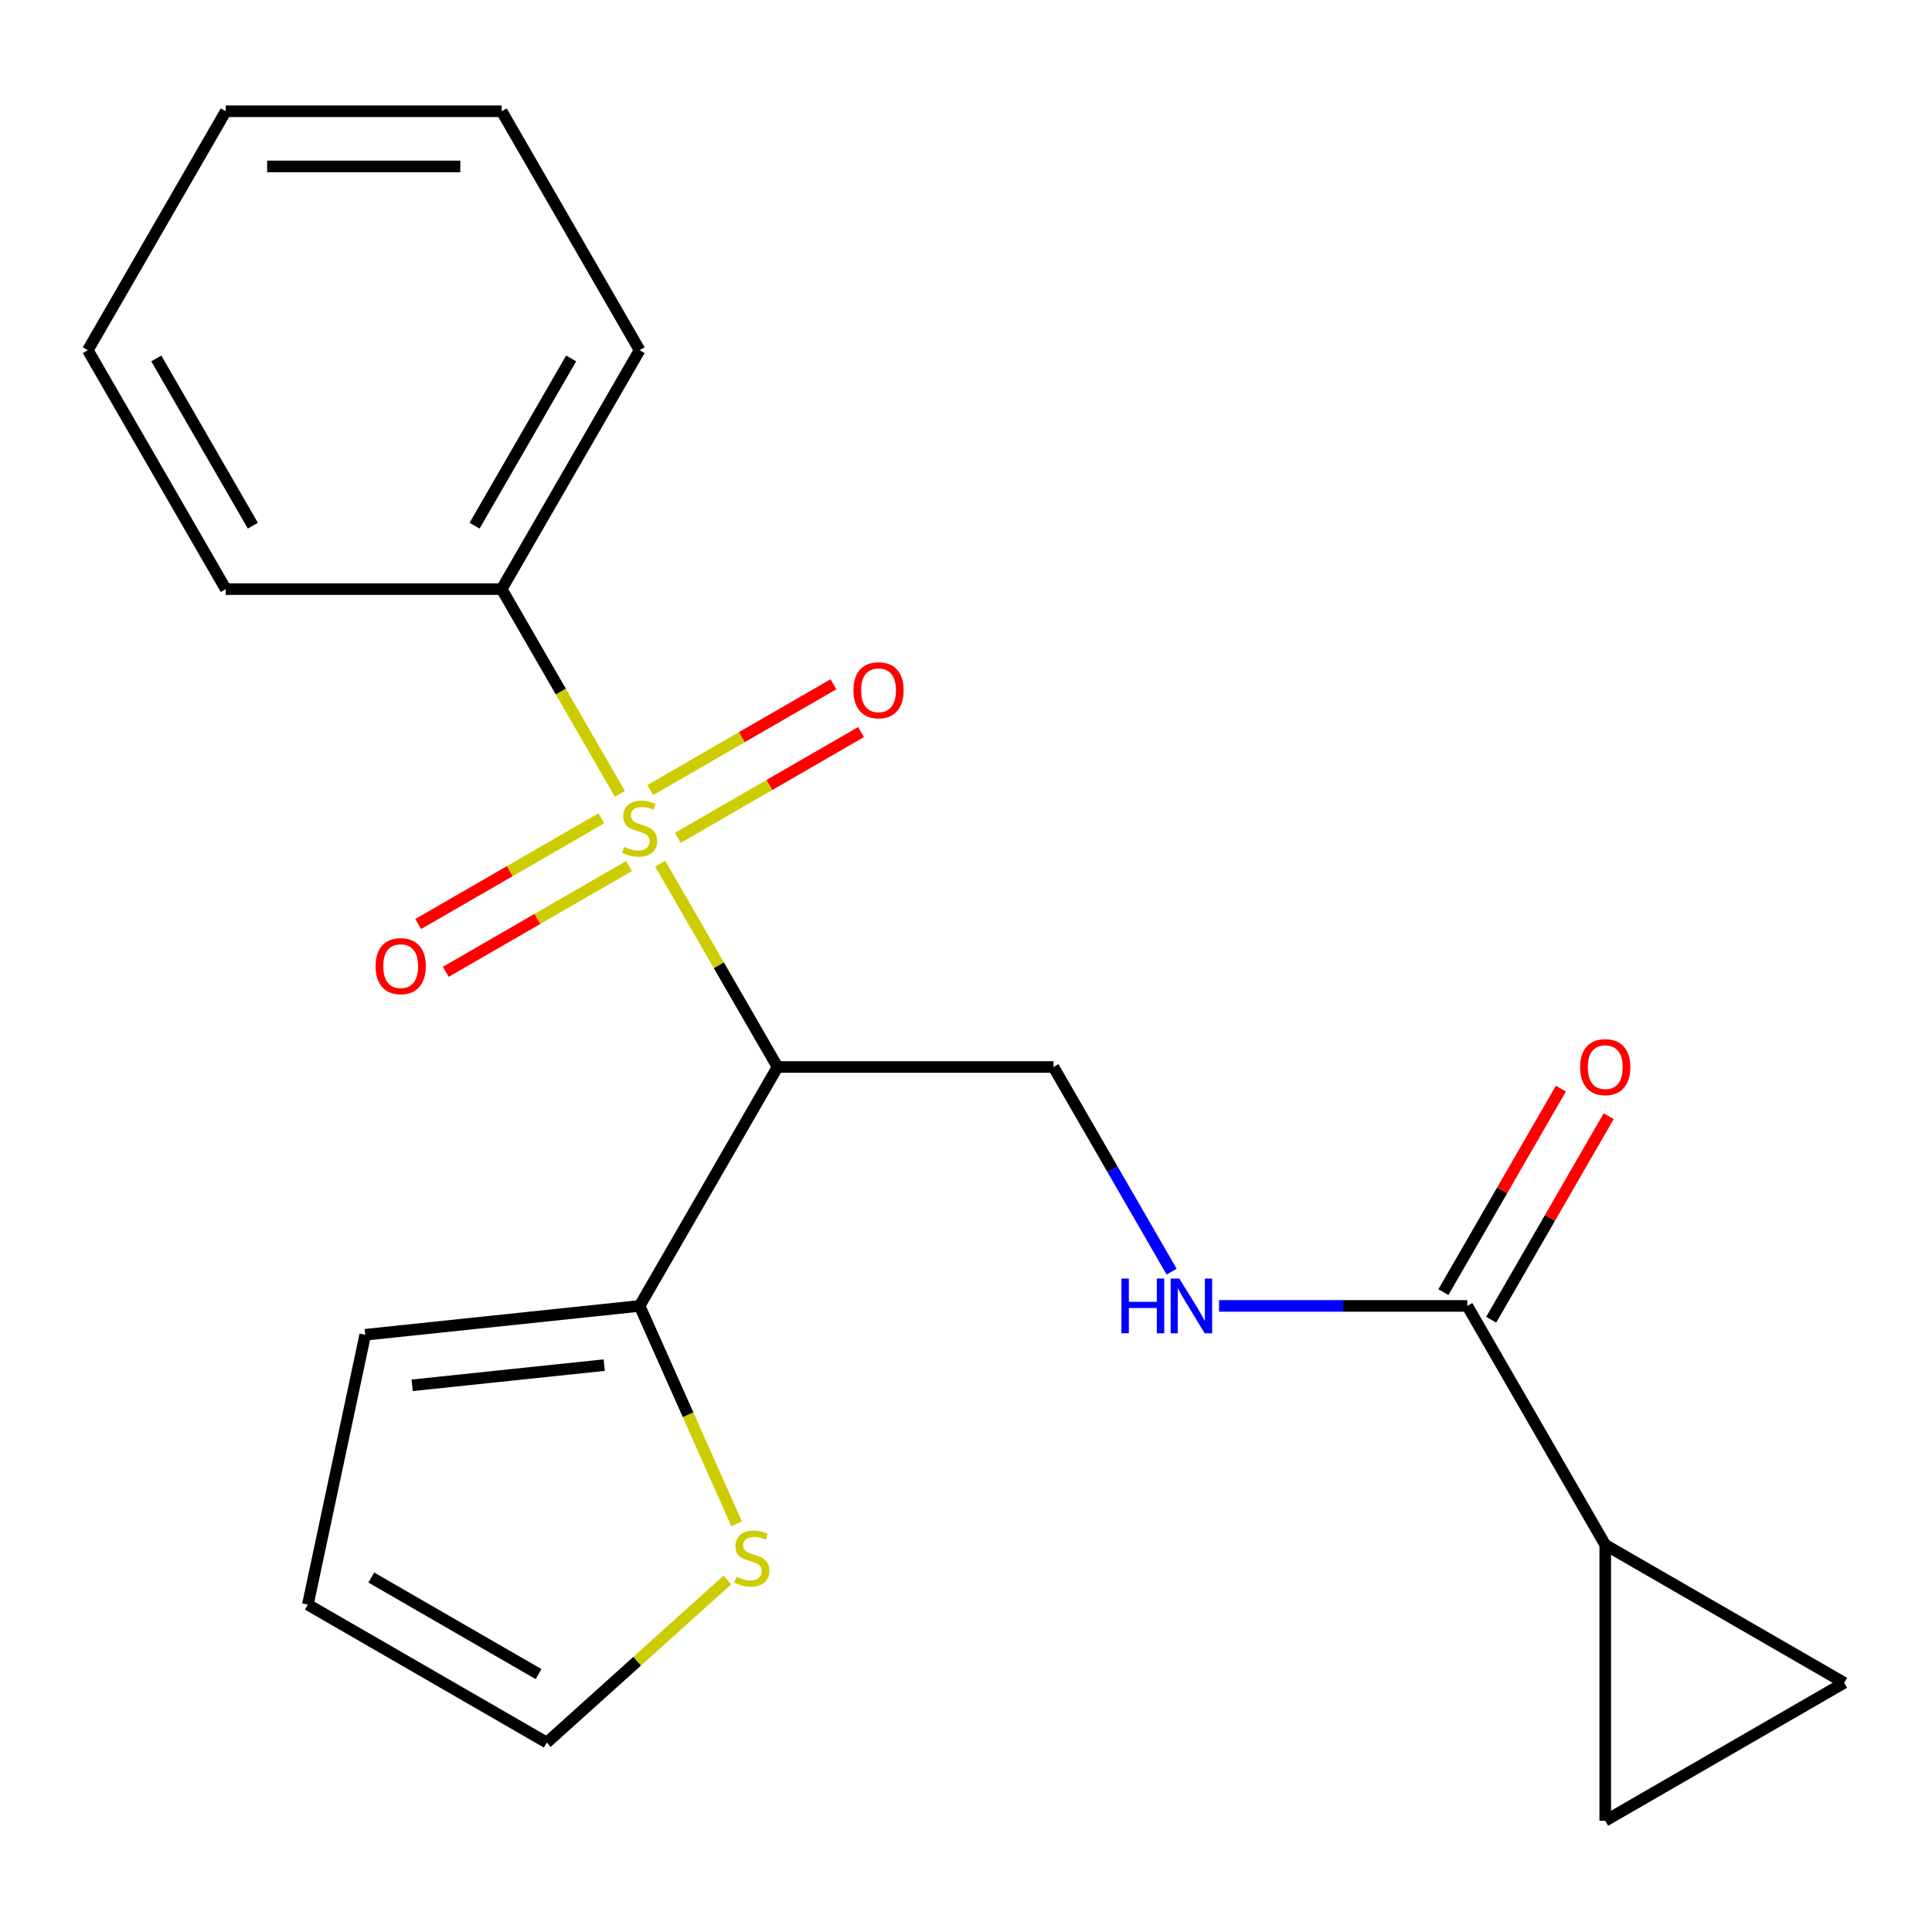 <?xml version='1.0' encoding='iso-8859-1'?>
<svg version='1.1' baseProfile='full'
              xmlns='http://www.w3.org/2000/svg'
                      xmlns:rdkit='http://www.rdkit.org/xml'
                      xmlns:xlink='http://www.w3.org/1999/xlink'
                  xml:space='preserve'
width='1000px' height='1000px' viewBox='0 0 1000 1000'>
<!-- END OF HEADER -->
<rect style='opacity:1.0;fill:#FFFFFF;stroke:none' width='1000' height='1000' x='0' y='0'> </rect>
<path class='bond-0' d='M 341.714,447.048 L 372.089,499.659' style='fill:none;fill-rule:evenodd;stroke:#CCCC00;stroke-width:6px;stroke-linecap:butt;stroke-linejoin:miter;stroke-opacity:1' />
<path class='bond-0' d='M 372.089,499.659 L 402.463,552.27' style='fill:none;fill-rule:evenodd;stroke:#000000;stroke-width:6px;stroke-linecap:butt;stroke-linejoin:miter;stroke-opacity:1' />
<path class='bond-9' d='M 350.852,433.662 L 398.26,406.291' style='fill:none;fill-rule:evenodd;stroke:#CCCC00;stroke-width:6px;stroke-linecap:butt;stroke-linejoin:miter;stroke-opacity:1' />
<path class='bond-9' d='M 398.26,406.291 L 445.668,378.92' style='fill:none;fill-rule:evenodd;stroke:#FF0000;stroke-width:6px;stroke-linecap:butt;stroke-linejoin:miter;stroke-opacity:1' />
<path class='bond-9' d='M 336.572,408.928 L 383.98,381.556' style='fill:none;fill-rule:evenodd;stroke:#CCCC00;stroke-width:6px;stroke-linecap:butt;stroke-linejoin:miter;stroke-opacity:1' />
<path class='bond-9' d='M 383.98,381.556 L 431.388,354.185' style='fill:none;fill-rule:evenodd;stroke:#FF0000;stroke-width:6px;stroke-linecap:butt;stroke-linejoin:miter;stroke-opacity:1' />
<path class='bond-10' d='M 311.271,423.535 L 263.863,450.906' style='fill:none;fill-rule:evenodd;stroke:#CCCC00;stroke-width:6px;stroke-linecap:butt;stroke-linejoin:miter;stroke-opacity:1' />
<path class='bond-10' d='M 263.863,450.906 L 216.455,478.277' style='fill:none;fill-rule:evenodd;stroke:#FF0000;stroke-width:6px;stroke-linecap:butt;stroke-linejoin:miter;stroke-opacity:1' />
<path class='bond-10' d='M 325.552,448.269 L 278.143,475.64' style='fill:none;fill-rule:evenodd;stroke:#CCCC00;stroke-width:6px;stroke-linecap:butt;stroke-linejoin:miter;stroke-opacity:1' />
<path class='bond-10' d='M 278.143,475.64 L 230.735,503.011' style='fill:none;fill-rule:evenodd;stroke:#FF0000;stroke-width:6px;stroke-linecap:butt;stroke-linejoin:miter;stroke-opacity:1' />
<path class='bond-11' d='M 320.848,410.908 L 290.254,357.917' style='fill:none;fill-rule:evenodd;stroke:#CCCC00;stroke-width:6px;stroke-linecap:butt;stroke-linejoin:miter;stroke-opacity:1' />
<path class='bond-11' d='M 290.254,357.917 L 259.66,304.927' style='fill:none;fill-rule:evenodd;stroke:#000000;stroke-width:6px;stroke-linecap:butt;stroke-linejoin:miter;stroke-opacity:1' />
<path class='bond-1' d='M 402.463,552.27 L 331.062,675.941' style='fill:none;fill-rule:evenodd;stroke:#000000;stroke-width:6px;stroke-linecap:butt;stroke-linejoin:miter;stroke-opacity:1' />
<path class='bond-4' d='M 402.463,552.27 L 545.267,552.27' style='fill:none;fill-rule:evenodd;stroke:#000000;stroke-width:6px;stroke-linecap:butt;stroke-linejoin:miter;stroke-opacity:1' />
<path class='bond-8' d='M 331.062,675.941 L 356.165,732.325' style='fill:none;fill-rule:evenodd;stroke:#000000;stroke-width:6px;stroke-linecap:butt;stroke-linejoin:miter;stroke-opacity:1' />
<path class='bond-8' d='M 356.165,732.325 L 381.269,788.709' style='fill:none;fill-rule:evenodd;stroke:#CCCC00;stroke-width:6px;stroke-linecap:butt;stroke-linejoin:miter;stroke-opacity:1' />
<path class='bond-12' d='M 331.062,675.941 L 189.04,690.868' style='fill:none;fill-rule:evenodd;stroke:#000000;stroke-width:6px;stroke-linecap:butt;stroke-linejoin:miter;stroke-opacity:1' />
<path class='bond-12' d='M 312.744,706.585 L 213.329,717.033' style='fill:none;fill-rule:evenodd;stroke:#000000;stroke-width:6px;stroke-linecap:butt;stroke-linejoin:miter;stroke-opacity:1' />
<path class='bond-2' d='M 830.874,799.613 L 759.472,675.941' style='fill:none;fill-rule:evenodd;stroke:#000000;stroke-width:6px;stroke-linecap:butt;stroke-linejoin:miter;stroke-opacity:1' />
<path class='bond-5' d='M 830.874,799.613 L 954.545,871.014' style='fill:none;fill-rule:evenodd;stroke:#000000;stroke-width:6px;stroke-linecap:butt;stroke-linejoin:miter;stroke-opacity:1' />
<path class='bond-6' d='M 830.874,799.613 L 830.874,942.416' style='fill:none;fill-rule:evenodd;stroke:#000000;stroke-width:6px;stroke-linecap:butt;stroke-linejoin:miter;stroke-opacity:1' />
<path class='bond-3' d='M 759.472,675.941 L 695.225,675.941' style='fill:none;fill-rule:evenodd;stroke:#000000;stroke-width:6px;stroke-linecap:butt;stroke-linejoin:miter;stroke-opacity:1' />
<path class='bond-3' d='M 695.225,675.941 L 630.979,675.941' style='fill:none;fill-rule:evenodd;stroke:#0000FF;stroke-width:6px;stroke-linecap:butt;stroke-linejoin:miter;stroke-opacity:1' />
<path class='bond-14' d='M 771.839,683.081 L 802.249,630.411' style='fill:none;fill-rule:evenodd;stroke:#000000;stroke-width:6px;stroke-linecap:butt;stroke-linejoin:miter;stroke-opacity:1' />
<path class='bond-14' d='M 802.249,630.411 L 832.658,577.74' style='fill:none;fill-rule:evenodd;stroke:#FF0000;stroke-width:6px;stroke-linecap:butt;stroke-linejoin:miter;stroke-opacity:1' />
<path class='bond-14' d='M 747.105,668.801 L 777.514,616.13' style='fill:none;fill-rule:evenodd;stroke:#000000;stroke-width:6px;stroke-linecap:butt;stroke-linejoin:miter;stroke-opacity:1' />
<path class='bond-14' d='M 777.514,616.13 L 807.924,563.46' style='fill:none;fill-rule:evenodd;stroke:#FF0000;stroke-width:6px;stroke-linecap:butt;stroke-linejoin:miter;stroke-opacity:1' />
<path class='bond-7' d='M 545.267,552.27 L 575.85,605.24' style='fill:none;fill-rule:evenodd;stroke:#000000;stroke-width:6px;stroke-linecap:butt;stroke-linejoin:miter;stroke-opacity:1' />
<path class='bond-7' d='M 575.85,605.24 L 606.432,658.211' style='fill:none;fill-rule:evenodd;stroke:#0000FF;stroke-width:6px;stroke-linecap:butt;stroke-linejoin:miter;stroke-opacity:1' />
<path class='bond-23' d='M 954.545,871.014 L 830.874,942.416' style='fill:none;fill-rule:evenodd;stroke:#000000;stroke-width:6px;stroke-linecap:butt;stroke-linejoin:miter;stroke-opacity:1' />
<path class='bond-13' d='M 376.495,817.789 L 329.758,859.871' style='fill:none;fill-rule:evenodd;stroke:#CCCC00;stroke-width:6px;stroke-linecap:butt;stroke-linejoin:miter;stroke-opacity:1' />
<path class='bond-13' d='M 329.758,859.871 L 283.021,901.953' style='fill:none;fill-rule:evenodd;stroke:#000000;stroke-width:6px;stroke-linecap:butt;stroke-linejoin:miter;stroke-opacity:1' />
<path class='bond-16' d='M 259.66,304.927 L 331.062,181.255' style='fill:none;fill-rule:evenodd;stroke:#000000;stroke-width:6px;stroke-linecap:butt;stroke-linejoin:miter;stroke-opacity:1' />
<path class='bond-16' d='M 245.636,272.096 L 295.617,185.526' style='fill:none;fill-rule:evenodd;stroke:#000000;stroke-width:6px;stroke-linecap:butt;stroke-linejoin:miter;stroke-opacity:1' />
<path class='bond-17' d='M 259.66,304.927 L 116.856,304.927' style='fill:none;fill-rule:evenodd;stroke:#000000;stroke-width:6px;stroke-linecap:butt;stroke-linejoin:miter;stroke-opacity:1' />
<path class='bond-15' d='M 189.04,690.868 L 159.35,830.551' style='fill:none;fill-rule:evenodd;stroke:#000000;stroke-width:6px;stroke-linecap:butt;stroke-linejoin:miter;stroke-opacity:1' />
<path class='bond-22' d='M 283.021,901.953 L 159.35,830.551' style='fill:none;fill-rule:evenodd;stroke:#000000;stroke-width:6px;stroke-linecap:butt;stroke-linejoin:miter;stroke-opacity:1' />
<path class='bond-22' d='M 278.751,866.508 L 192.181,816.527' style='fill:none;fill-rule:evenodd;stroke:#000000;stroke-width:6px;stroke-linecap:butt;stroke-linejoin:miter;stroke-opacity:1' />
<path class='bond-19' d='M 331.062,181.255 L 259.66,57.584' style='fill:none;fill-rule:evenodd;stroke:#000000;stroke-width:6px;stroke-linecap:butt;stroke-linejoin:miter;stroke-opacity:1' />
<path class='bond-18' d='M 116.856,304.927 L 45.455,181.255' style='fill:none;fill-rule:evenodd;stroke:#000000;stroke-width:6px;stroke-linecap:butt;stroke-linejoin:miter;stroke-opacity:1' />
<path class='bond-18' d='M 130.88,272.096 L 80.899,185.526' style='fill:none;fill-rule:evenodd;stroke:#000000;stroke-width:6px;stroke-linecap:butt;stroke-linejoin:miter;stroke-opacity:1' />
<path class='bond-20' d='M 45.455,181.255 L 116.856,57.584' style='fill:none;fill-rule:evenodd;stroke:#000000;stroke-width:6px;stroke-linecap:butt;stroke-linejoin:miter;stroke-opacity:1' />
<path class='bond-21' d='M 259.66,57.584 L 116.856,57.584' style='fill:none;fill-rule:evenodd;stroke:#000000;stroke-width:6px;stroke-linecap:butt;stroke-linejoin:miter;stroke-opacity:1' />
<path class='bond-21' d='M 238.239,86.144 L 138.277,86.144' style='fill:none;fill-rule:evenodd;stroke:#000000;stroke-width:6px;stroke-linecap:butt;stroke-linejoin:miter;stroke-opacity:1' />
<path  class='atom-0' d='M 323.062 438.318
Q 323.382 438.438, 324.702 438.998
Q 326.022 439.558, 327.462 439.918
Q 328.942 440.238, 330.382 440.238
Q 333.062 440.238, 334.622 438.958
Q 336.182 437.638, 336.182 435.358
Q 336.182 433.798, 335.382 432.838
Q 334.622 431.878, 333.422 431.358
Q 332.222 430.838, 330.222 430.238
Q 327.702 429.478, 326.182 428.758
Q 324.702 428.038, 323.622 426.518
Q 322.582 424.998, 322.582 422.438
Q 322.582 418.878, 324.982 416.678
Q 327.422 414.478, 332.222 414.478
Q 335.502 414.478, 339.222 416.038
L 338.302 419.118
Q 334.902 417.718, 332.342 417.718
Q 329.582 417.718, 328.062 418.878
Q 326.542 419.998, 326.582 421.958
Q 326.582 423.478, 327.342 424.398
Q 328.142 425.318, 329.262 425.838
Q 330.422 426.358, 332.342 426.958
Q 334.902 427.758, 336.422 428.558
Q 337.942 429.358, 339.022 430.998
Q 340.142 432.598, 340.142 435.358
Q 340.142 439.278, 337.502 441.398
Q 334.902 443.478, 330.542 443.478
Q 328.022 443.478, 326.102 442.918
Q 324.222 442.398, 321.982 441.478
L 323.062 438.318
' fill='#CCCC00'/>
<path  class='atom-8' d='M 580.449 661.781
L 584.289 661.781
L 584.289 673.821
L 598.769 673.821
L 598.769 661.781
L 602.609 661.781
L 602.609 690.101
L 598.769 690.101
L 598.769 677.021
L 584.289 677.021
L 584.289 690.101
L 580.449 690.101
L 580.449 661.781
' fill='#0000FF'/>
<path  class='atom-8' d='M 610.409 661.781
L 619.689 676.781
Q 620.609 678.261, 622.089 680.941
Q 623.569 683.621, 623.649 683.781
L 623.649 661.781
L 627.409 661.781
L 627.409 690.101
L 623.529 690.101
L 613.569 673.701
Q 612.409 671.781, 611.169 669.581
Q 609.969 667.381, 609.609 666.701
L 609.609 690.101
L 605.929 690.101
L 605.929 661.781
L 610.409 661.781
' fill='#0000FF'/>
<path  class='atom-9' d='M 381.145 816.119
Q 381.465 816.239, 382.785 816.799
Q 384.105 817.359, 385.545 817.719
Q 387.025 818.039, 388.465 818.039
Q 391.145 818.039, 392.705 816.759
Q 394.265 815.439, 394.265 813.159
Q 394.265 811.599, 393.465 810.639
Q 392.705 809.679, 391.505 809.159
Q 390.305 808.639, 388.305 808.039
Q 385.785 807.279, 384.265 806.559
Q 382.785 805.839, 381.705 804.319
Q 380.665 802.799, 380.665 800.239
Q 380.665 796.679, 383.065 794.479
Q 385.505 792.279, 390.305 792.279
Q 393.585 792.279, 397.305 793.839
L 396.385 796.919
Q 392.985 795.519, 390.425 795.519
Q 387.665 795.519, 386.145 796.679
Q 384.625 797.799, 384.665 799.759
Q 384.665 801.279, 385.425 802.199
Q 386.225 803.119, 387.345 803.639
Q 388.505 804.159, 390.425 804.759
Q 392.985 805.559, 394.505 806.359
Q 396.025 807.159, 397.105 808.799
Q 398.225 810.399, 398.225 813.159
Q 398.225 817.079, 395.585 819.199
Q 392.985 821.279, 388.625 821.279
Q 386.105 821.279, 384.185 820.719
Q 382.305 820.199, 380.065 819.279
L 381.145 816.119
' fill='#CCCC00'/>
<path  class='atom-10' d='M 441.733 357.276
Q 441.733 350.476, 445.093 346.676
Q 448.453 342.876, 454.733 342.876
Q 461.013 342.876, 464.373 346.676
Q 467.733 350.476, 467.733 357.276
Q 467.733 364.156, 464.333 368.076
Q 460.933 371.956, 454.733 371.956
Q 448.493 371.956, 445.093 368.076
Q 441.733 364.196, 441.733 357.276
M 454.733 368.756
Q 459.053 368.756, 461.373 365.876
Q 463.733 362.956, 463.733 357.276
Q 463.733 351.716, 461.373 348.916
Q 459.053 346.076, 454.733 346.076
Q 450.413 346.076, 448.053 348.876
Q 445.733 351.676, 445.733 357.276
Q 445.733 362.996, 448.053 365.876
Q 450.413 368.756, 454.733 368.756
' fill='#FF0000'/>
<path  class='atom-11' d='M 194.39 500.08
Q 194.39 493.28, 197.75 489.48
Q 201.11 485.68, 207.39 485.68
Q 213.67 485.68, 217.03 489.48
Q 220.39 493.28, 220.39 500.08
Q 220.39 506.96, 216.99 510.88
Q 213.59 514.76, 207.39 514.76
Q 201.15 514.76, 197.75 510.88
Q 194.39 507, 194.39 500.08
M 207.39 511.56
Q 211.71 511.56, 214.03 508.68
Q 216.39 505.76, 216.39 500.08
Q 216.39 494.52, 214.03 491.72
Q 211.71 488.88, 207.39 488.88
Q 203.07 488.88, 200.71 491.68
Q 198.39 494.48, 198.39 500.08
Q 198.39 505.8, 200.71 508.68
Q 203.07 511.56, 207.39 511.56
' fill='#FF0000'/>
<path  class='atom-15' d='M 817.874 552.35
Q 817.874 545.55, 821.234 541.75
Q 824.594 537.95, 830.874 537.95
Q 837.154 537.95, 840.514 541.75
Q 843.874 545.55, 843.874 552.35
Q 843.874 559.23, 840.474 563.15
Q 837.074 567.03, 830.874 567.03
Q 824.634 567.03, 821.234 563.15
Q 817.874 559.27, 817.874 552.35
M 830.874 563.83
Q 835.194 563.83, 837.514 560.95
Q 839.874 558.03, 839.874 552.35
Q 839.874 546.79, 837.514 543.99
Q 835.194 541.15, 830.874 541.15
Q 826.554 541.15, 824.194 543.95
Q 821.874 546.75, 821.874 552.35
Q 821.874 558.07, 824.194 560.95
Q 826.554 563.83, 830.874 563.83
' fill='#FF0000'/>
</svg>
